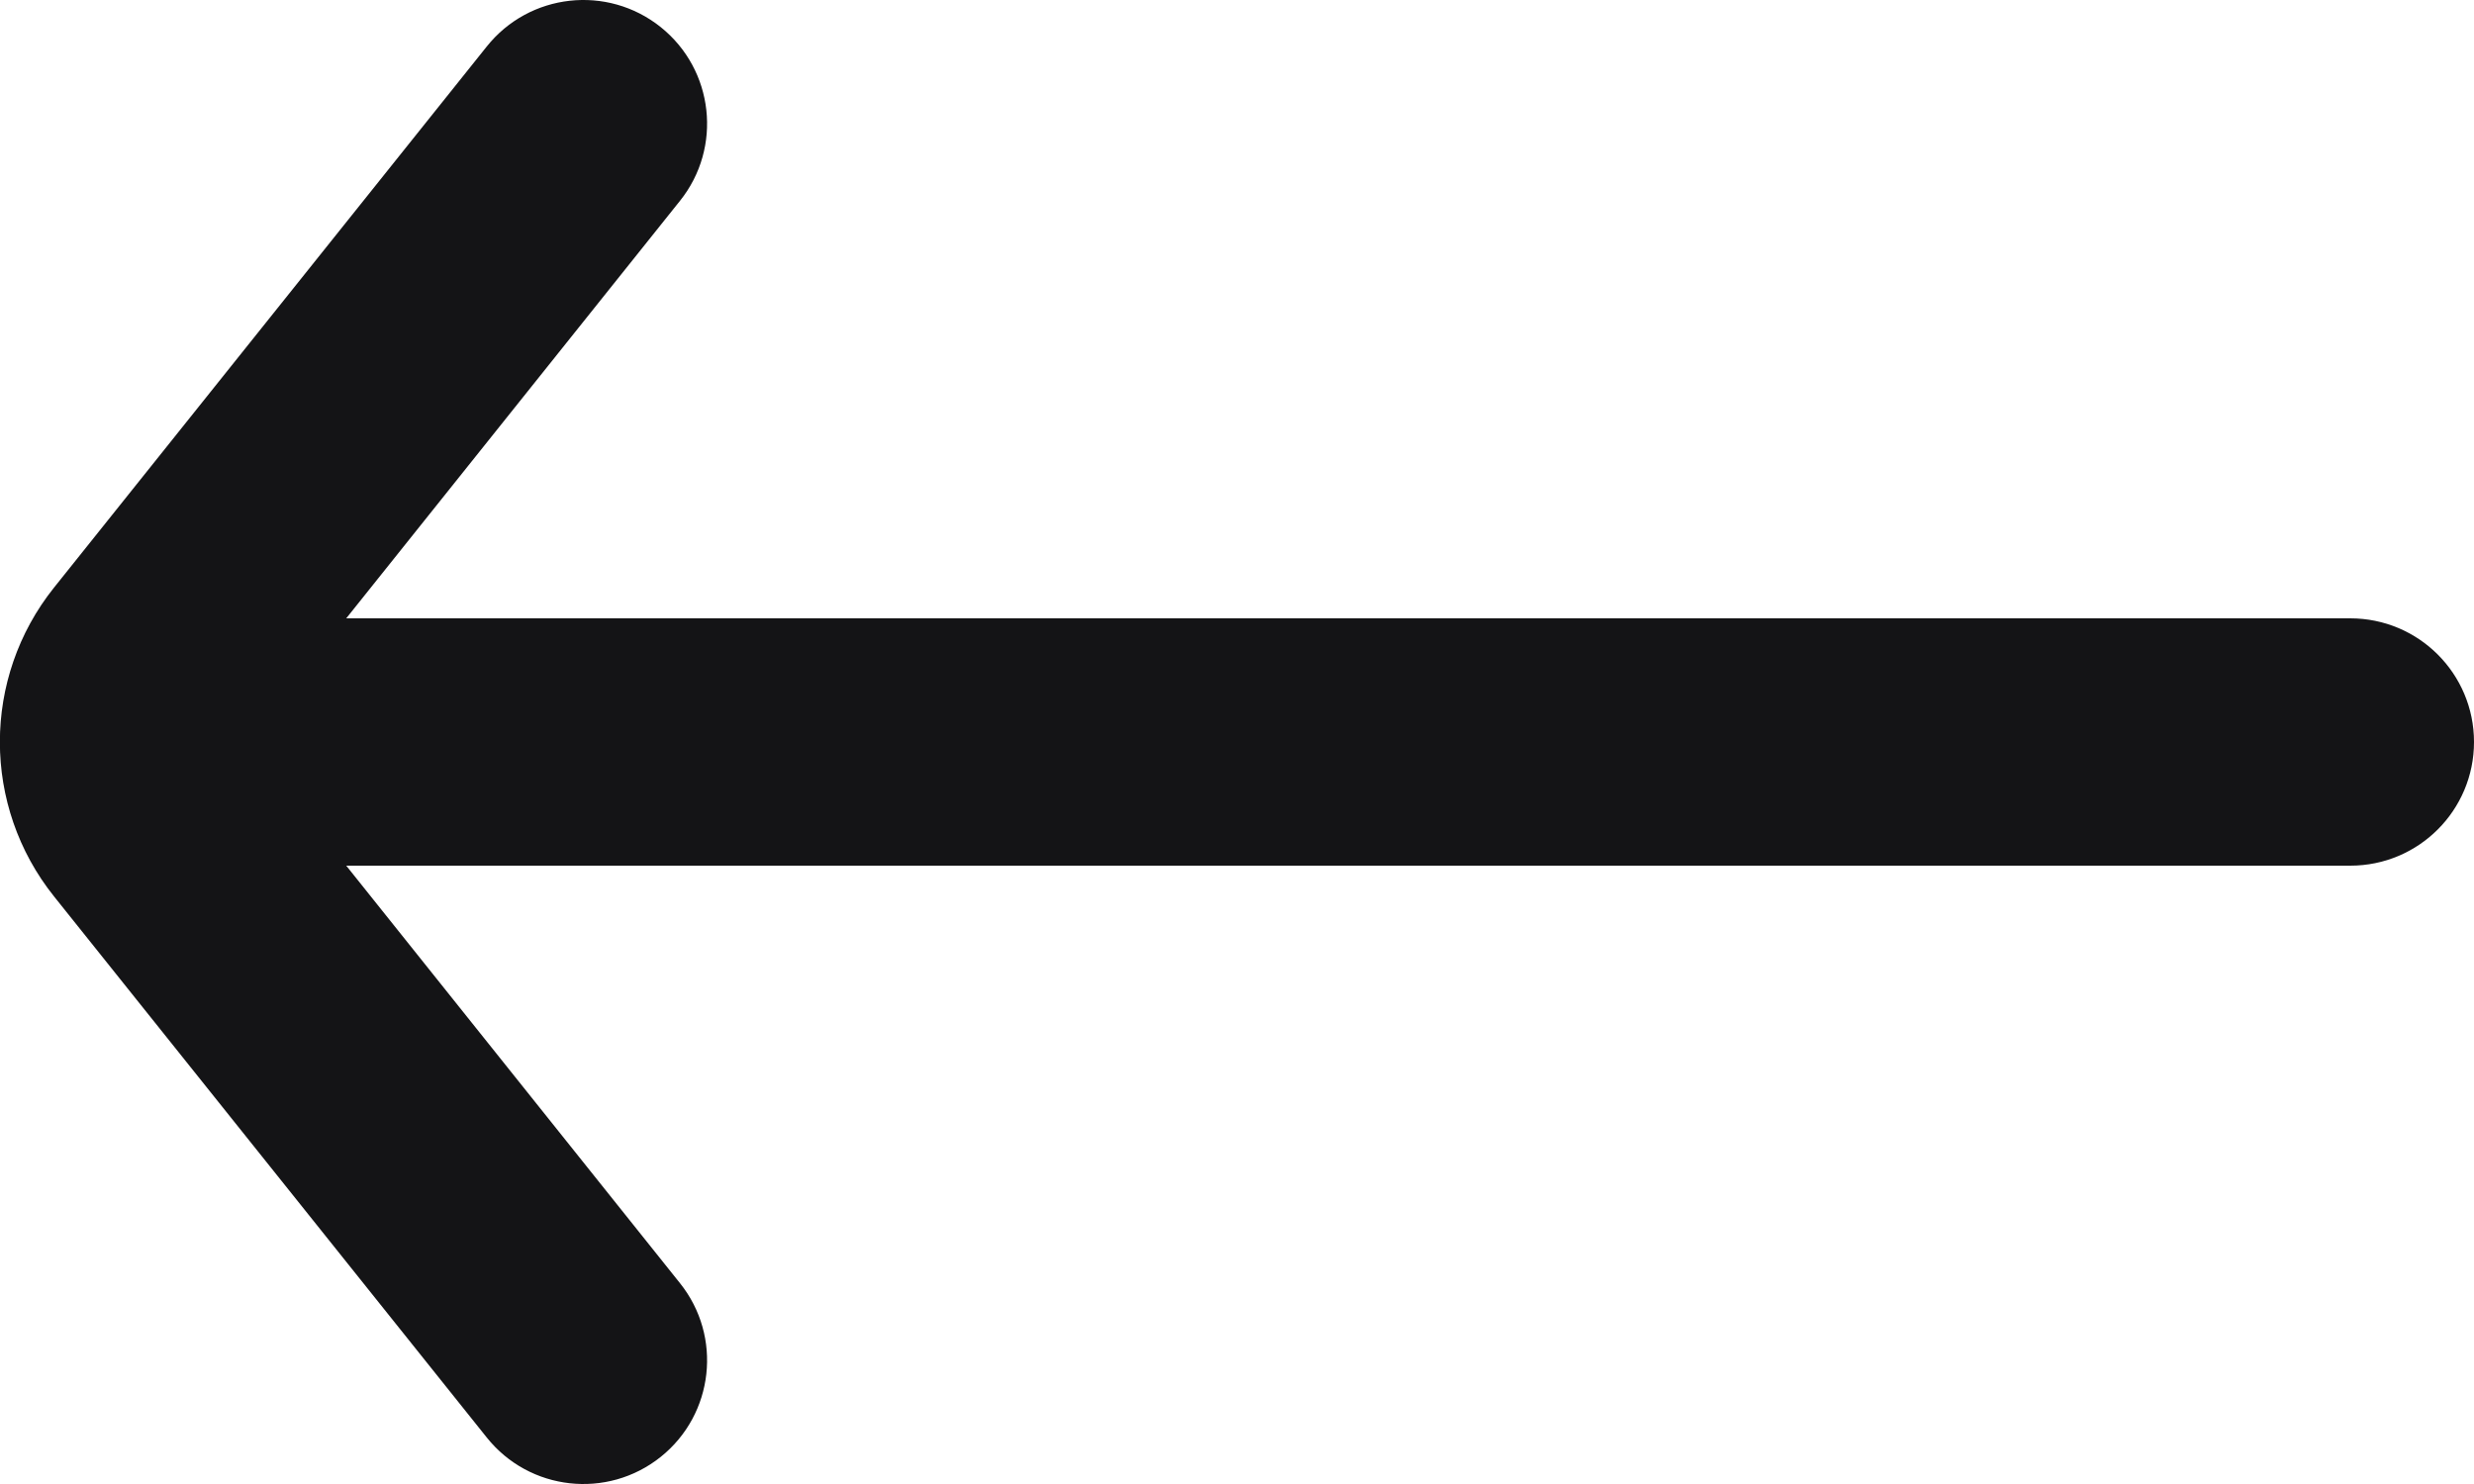 <svg width="20" height="12" viewBox="0 0 20 12" fill="none" xmlns="http://www.w3.org/2000/svg">
  <path fill-rule="evenodd" clip-rule="evenodd" d="M5.497 10.376C5.842 10.807 5.772 11.436 5.341 11.781C4.909 12.126 4.28 12.056 3.935 11.624L0.437 7.249C-0.147 6.519 -0.147 5.481 0.437 4.751L3.935 0.376C4.28 -0.056 4.909 -0.126 5.341 0.219C5.772 0.564 5.842 1.193 5.497 1.624L2.799 5L19 5C19.553 5 20 5.448 20 6C20 6.552 19.553 7 19 7L2.799 7L5.497 10.376Z" fill="#141416"/>
</svg>
